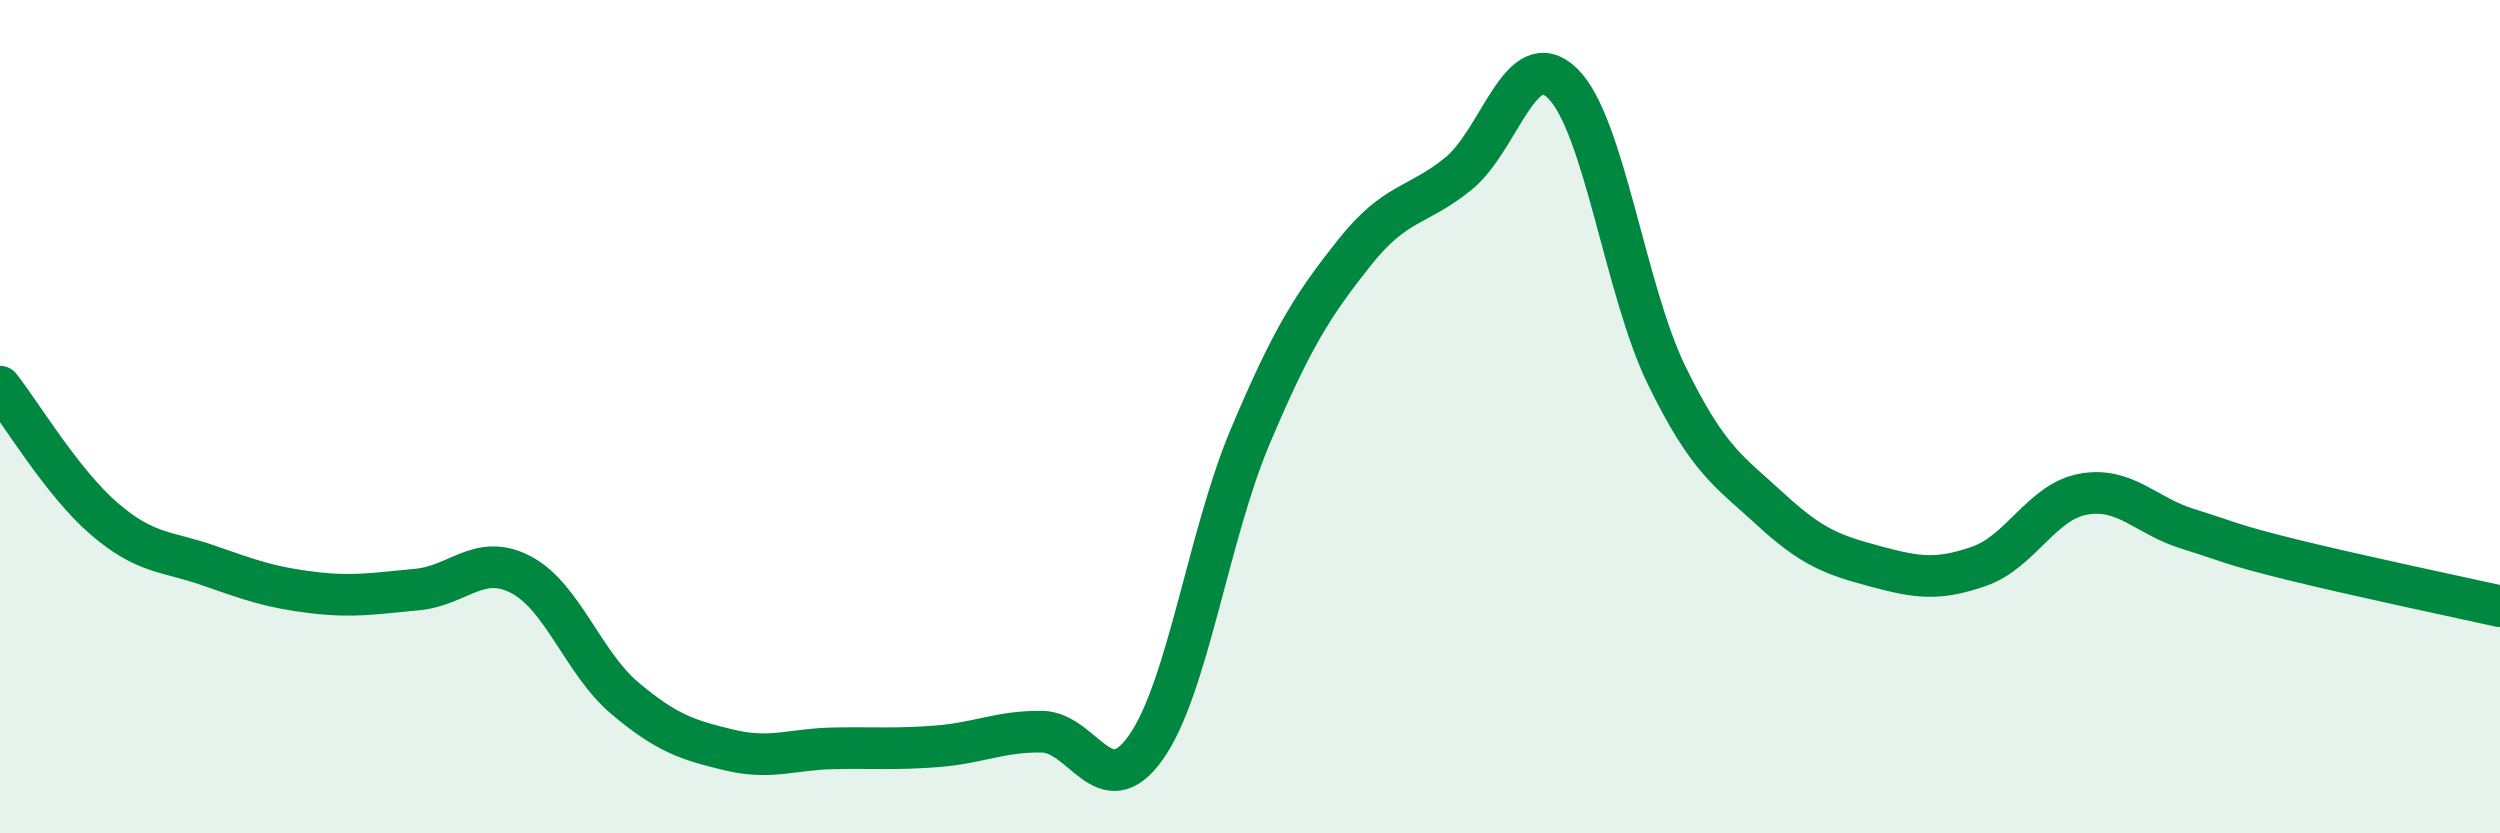 
    <svg width="60" height="20" viewBox="0 0 60 20" xmlns="http://www.w3.org/2000/svg">
      <path
        d="M 0,9.28 C 0.5,9.91 1.5,11.59 2.5,12.45 C 3.5,13.31 4,13.22 5,13.57 C 6,13.92 6.5,14.1 7.5,14.22 C 8.5,14.34 9,14.24 10,14.15 C 11,14.06 11.5,13.27 12.5,13.79 C 13.5,14.31 14,15.92 15,16.76 C 16,17.6 16.5,17.76 17.5,18 C 18.5,18.24 19,17.98 20,17.96 C 21,17.94 21.5,17.99 22.5,17.91 C 23.5,17.83 24,17.55 25,17.56 C 26,17.57 26.5,19.35 27.5,17.94 C 28.5,16.53 29,12.86 30,10.49 C 31,8.12 31.5,7.33 32.5,6.07 C 33.5,4.81 34,4.98 35,4.17 C 36,3.36 36.5,1.03 37.5,2 C 38.5,2.97 39,6.96 40,9.01 C 41,11.06 41.5,11.31 42.5,12.23 C 43.5,13.15 44,13.32 45,13.59 C 46,13.86 46.5,13.94 47.5,13.59 C 48.5,13.24 49,12.04 50,11.86 C 51,11.68 51.5,12.38 52.5,12.69 C 53.5,13 53.5,13.06 55,13.43 C 56.5,13.8 59,14.33 60,14.55L60 20L0 20Z"
        fill="#008740"
        opacity="0.1"
        stroke-linecap="round"
        stroke-linejoin="round"
      />
      <path
        d="M 0,9.28 C 0.5,9.91 1.5,11.59 2.5,12.45 C 3.5,13.31 4,13.22 5,13.57 C 6,13.92 6.5,14.1 7.5,14.22 C 8.5,14.34 9,14.24 10,14.15 C 11,14.06 11.5,13.27 12.5,13.79 C 13.5,14.31 14,15.92 15,16.76 C 16,17.6 16.5,17.76 17.5,18 C 18.5,18.24 19,17.98 20,17.96 C 21,17.94 21.5,17.99 22.5,17.91 C 23.5,17.83 24,17.55 25,17.56 C 26,17.57 26.5,19.35 27.5,17.94 C 28.5,16.53 29,12.86 30,10.49 C 31,8.12 31.5,7.33 32.5,6.07 C 33.5,4.81 34,4.98 35,4.17 C 36,3.36 36.5,1.03 37.5,2 C 38.5,2.97 39,6.96 40,9.01 C 41,11.06 41.5,11.31 42.5,12.23 C 43.5,13.15 44,13.32 45,13.59 C 46,13.86 46.5,13.94 47.5,13.59 C 48.5,13.24 49,12.04 50,11.86 C 51,11.68 51.5,12.38 52.5,12.69 C 53.5,13 53.5,13.06 55,13.43 C 56.5,13.8 59,14.33 60,14.55"
        stroke="#008740"
        stroke-width="1"
        fill="none"
        stroke-linecap="round"
        stroke-linejoin="round"
      />
    </svg>
  